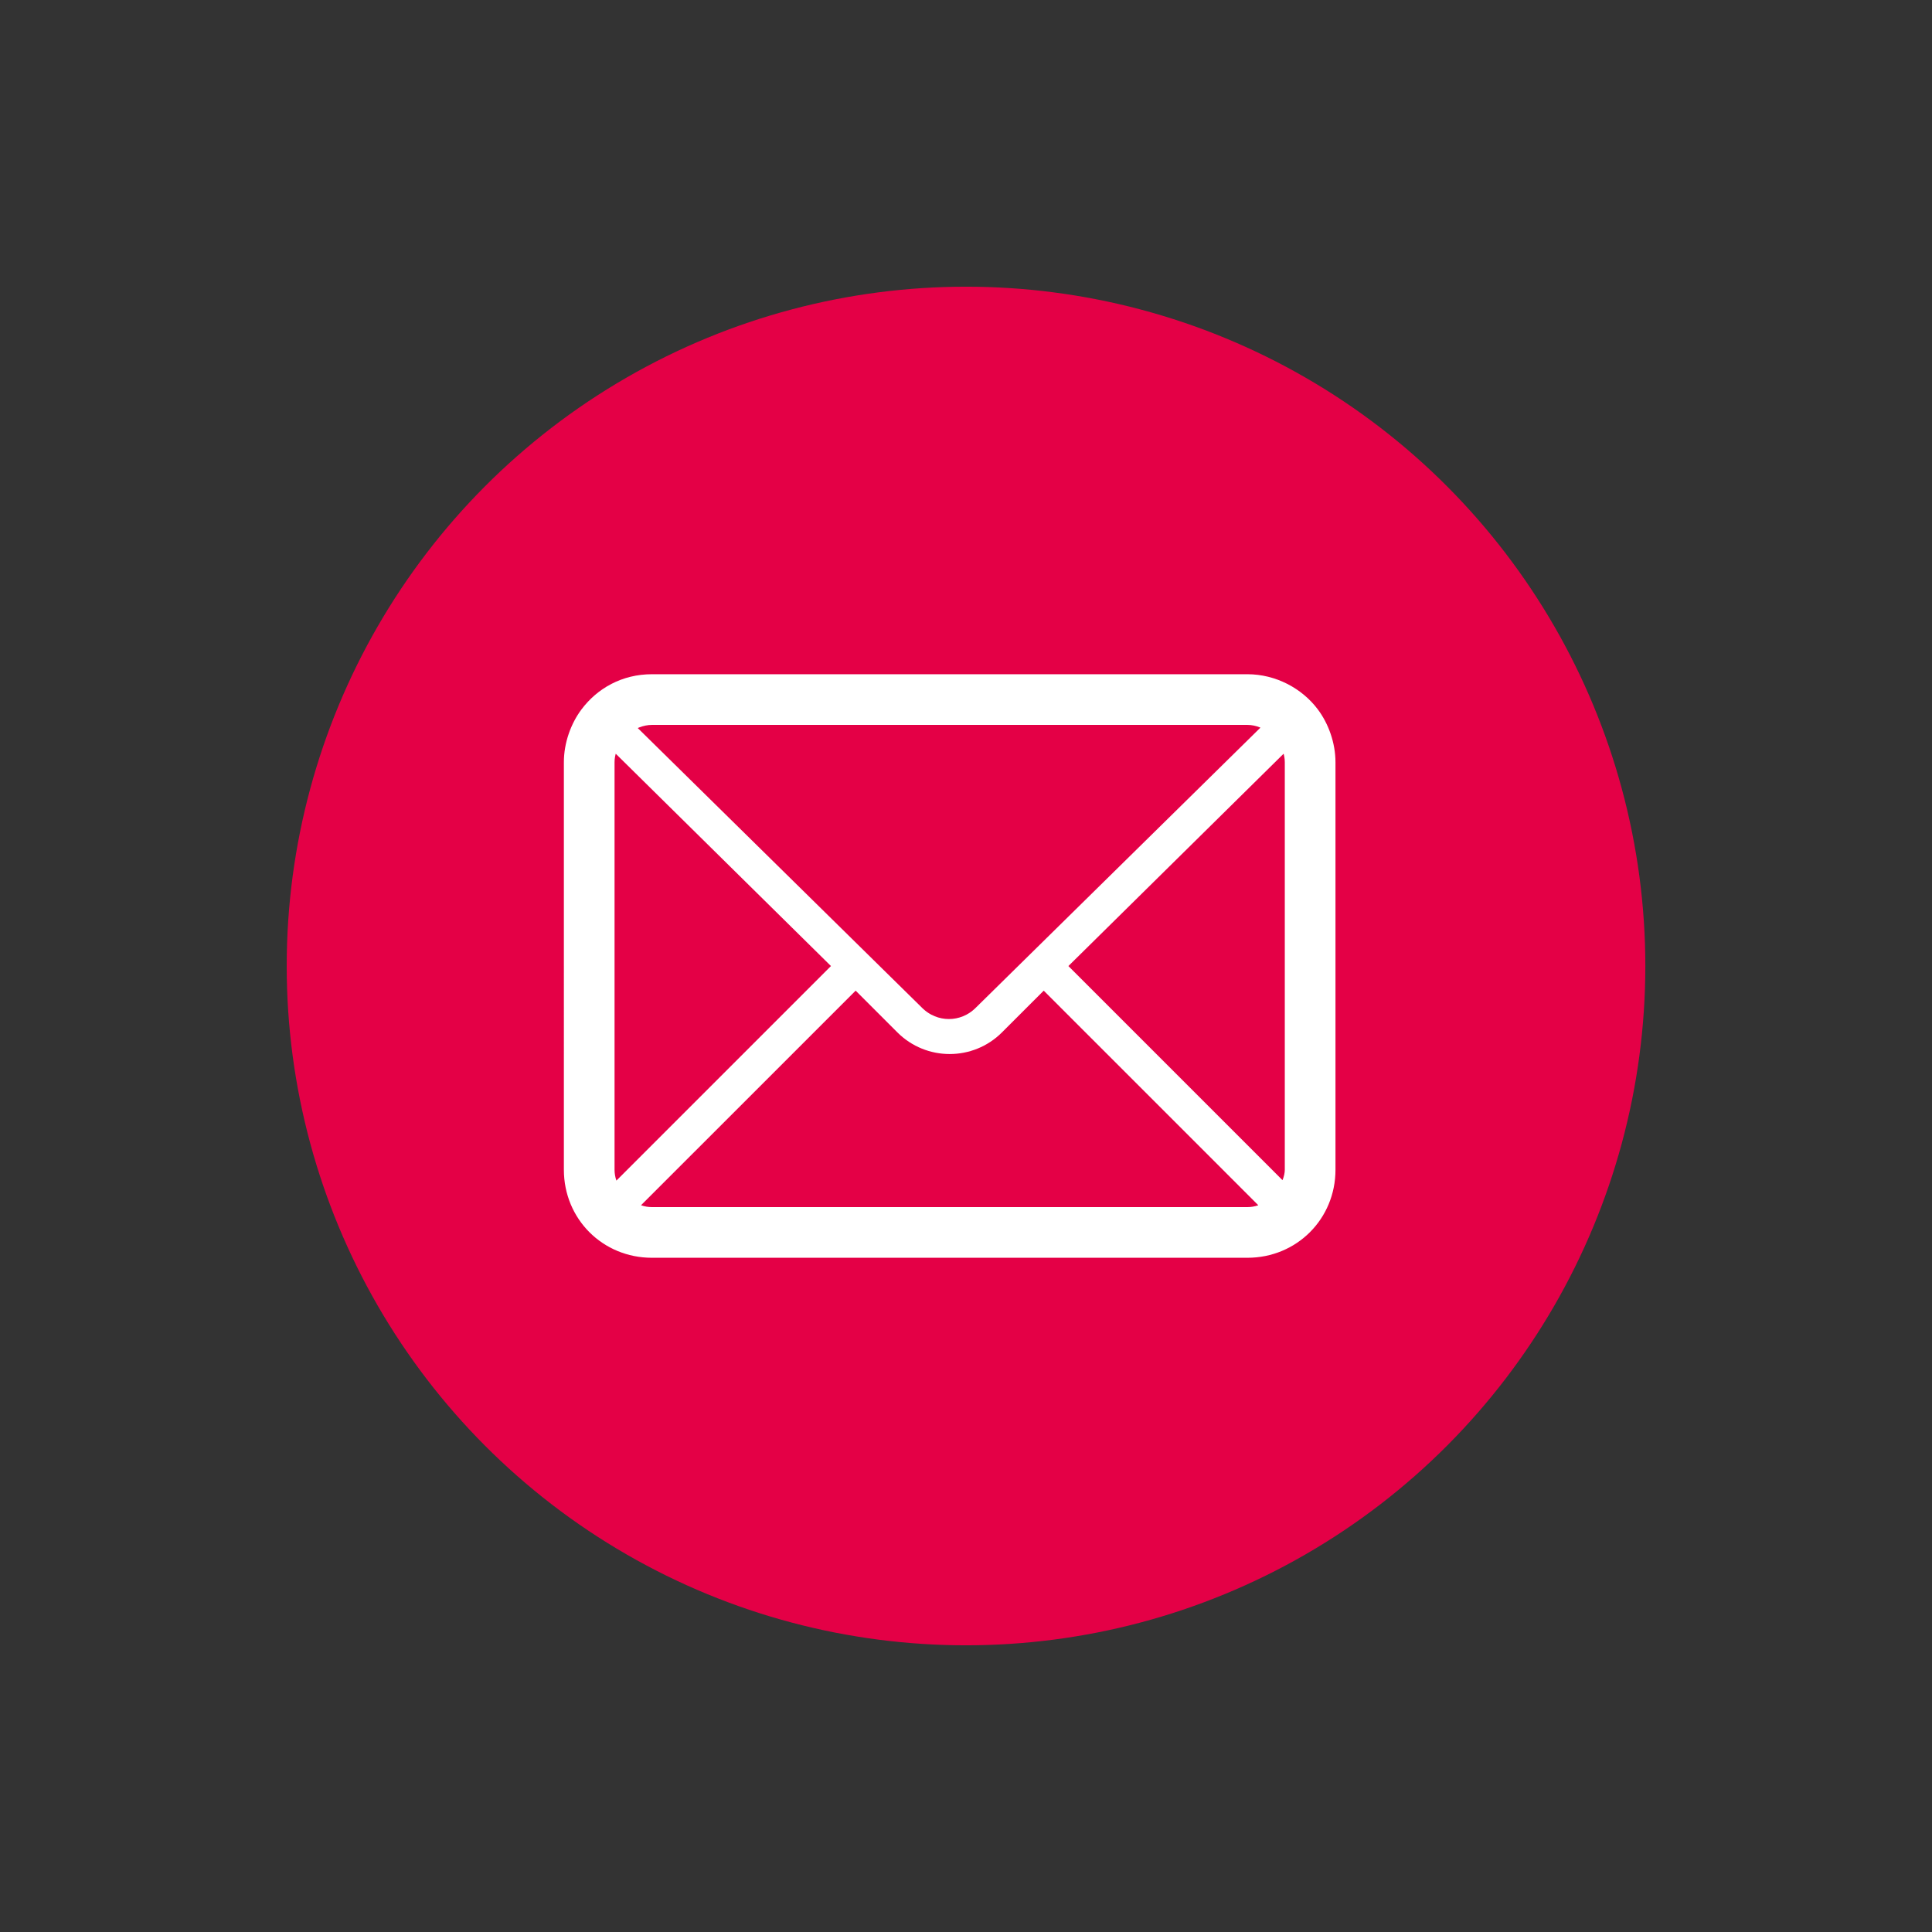 <?xml version="1.0" encoding="utf-8"?>
<!-- Generator: Adobe Illustrator 15.1.0, SVG Export Plug-In  -->
<!DOCTYPE svg PUBLIC "-//W3C//DTD SVG 1.1//EN" "http://www.w3.org/Graphics/SVG/1.1/DTD/svg11.dtd">
<svg version="1.1"
	 xmlns="http://www.w3.org/2000/svg" xmlns:xlink="http://www.w3.org/1999/xlink" xmlns:a="http://ns.adobe.com/AdobeSVGViewerExtensions/3.0/"
	 x="0px" y="0px" width="100px" height="100px" viewBox="-14.84 -14.84 100 100" enable-background="new -14.84 -14.84 100 100"
	 xml:space="preserve">
<rect x="-14.84" y="-14.84" width="100" height="100" fill="#333333" stroke="none"/>
<defs>
</defs>
<circle fill="#E40046" cx="35.161" cy="35.16" r="35.161"/>
<path fill="#FFFFFF" stroke="#FFFFFF" stroke-linecap="round" stroke-linejoin="round" stroke-miterlimit="10" d="M53.784,45.706
	c0,2.271-1.785,4.056-4.057,4.056H18.902c-2.271,0-4.056-1.785-4.056-4.056V24.614c0-0.893,0.324-1.784,0.811-2.434l0,0l0,0
	c0.73-0.974,1.866-1.622,3.245-1.622h30.825c1.298,0,2.515,0.648,3.245,1.622l0,0l0,0c0.486,0.649,0.812,1.541,0.812,2.434V45.706z
	 M18.902,48.14h30.825c0.487,0,0.975-0.163,1.38-0.487L39.183,35.729l-2.515,2.514c-1.298,1.298-3.407,1.298-4.705,0l-2.515-2.514
	L17.523,47.652C17.929,47.977,18.416,48.14,18.902,48.14z M16.469,24.614v21.092c0,0.486,0.163,0.974,0.486,1.379L28.88,35.16
	L16.874,23.316C16.632,23.722,16.469,24.127,16.469,24.614z M49.728,22.181H18.902c-0.567,0-1.136,0.243-1.541,0.568L32.53,37.675
	c0.974,0.974,2.516,0.974,3.488,0l15.17-14.926C50.864,22.424,50.296,22.181,49.728,22.181z M52.161,24.614
	c0-0.487-0.162-0.893-0.405-1.298L39.751,35.16l11.924,11.925c0.244-0.405,0.486-0.893,0.486-1.379V24.614z"/>
</svg>
